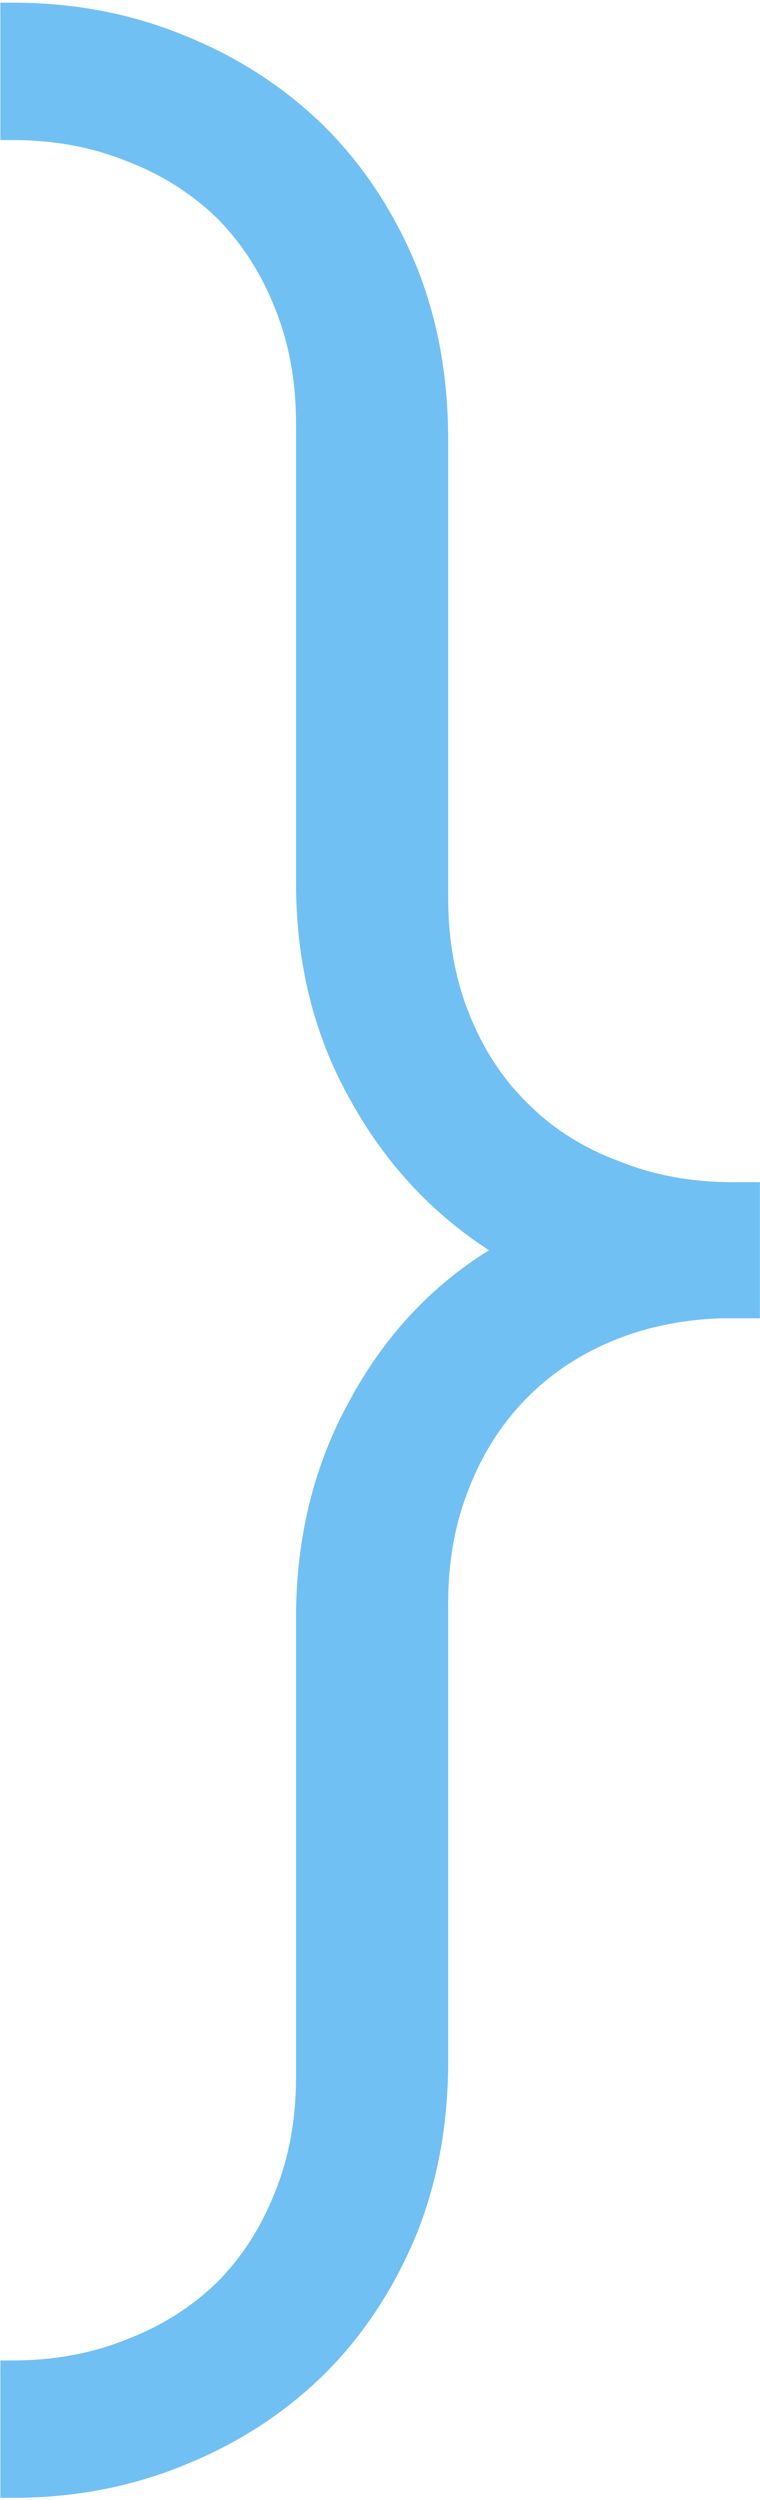 <svg width="240" height="789" viewBox="0 0 240 789" fill="none" xmlns="http://www.w3.org/2000/svg">
<path d="M141.531 283.266C141.531 296.807 143.745 309.047 148.172 319.984C152.599 331.182 158.849 340.687 166.922 348.5C174.734 356.312 184.24 362.302 195.438 366.469C206.375 370.896 218.354 373.109 231.375 373.109L239.969 373.109L239.969 416.078L227.078 416.078C214.578 416.599 203.12 419.073 192.703 423.5C182.287 427.927 173.302 434.047 165.75 441.859C158.198 449.672 152.339 458.917 148.172 469.594C143.745 480.531 141.531 492.641 141.531 505.922L141.531 650.453C141.531 670.505 138.146 688.865 131.375 705.531C124.344 722.458 114.708 737.042 102.469 749.281C89.969 761.521 75.385 771.026 58.719 777.797C41.792 784.828 23.562 788.344 4.031 788.344L0.125 788.344L0.125 744.984L4.031 744.984C17.052 744.984 29.031 742.771 39.969 738.344C50.906 734.177 60.411 728.187 68.484 720.375C76.297 712.562 82.417 703.057 86.844 691.859C91.271 680.922 93.484 668.812 93.484 655.531L93.484 510.609C93.484 485.349 99.083 462.562 110.281 442.25C121.219 421.937 135.932 406.052 154.422 394.594C135.932 382.615 121.219 366.599 110.281 346.547C99.083 326.495 93.484 303.839 93.484 278.578L93.484 133.656C93.484 120.375 91.271 108.266 86.844 97.328C82.417 86.13 76.297 76.625 68.484 68.812C60.411 61 50.906 55.01 39.969 50.844C29.031 46.417 17.052 44.203 4.031 44.203L0.125 44.203L0.125 0.844L4.031 0.844C23.563 0.844 41.792 4.359 58.719 11.391C75.385 18.161 89.969 27.667 102.469 39.906C114.708 52.146 124.344 66.729 131.375 83.656C138.146 100.323 141.531 118.682 141.531 138.734L141.531 283.266Z" fill="#71C0F3"/>
</svg>
